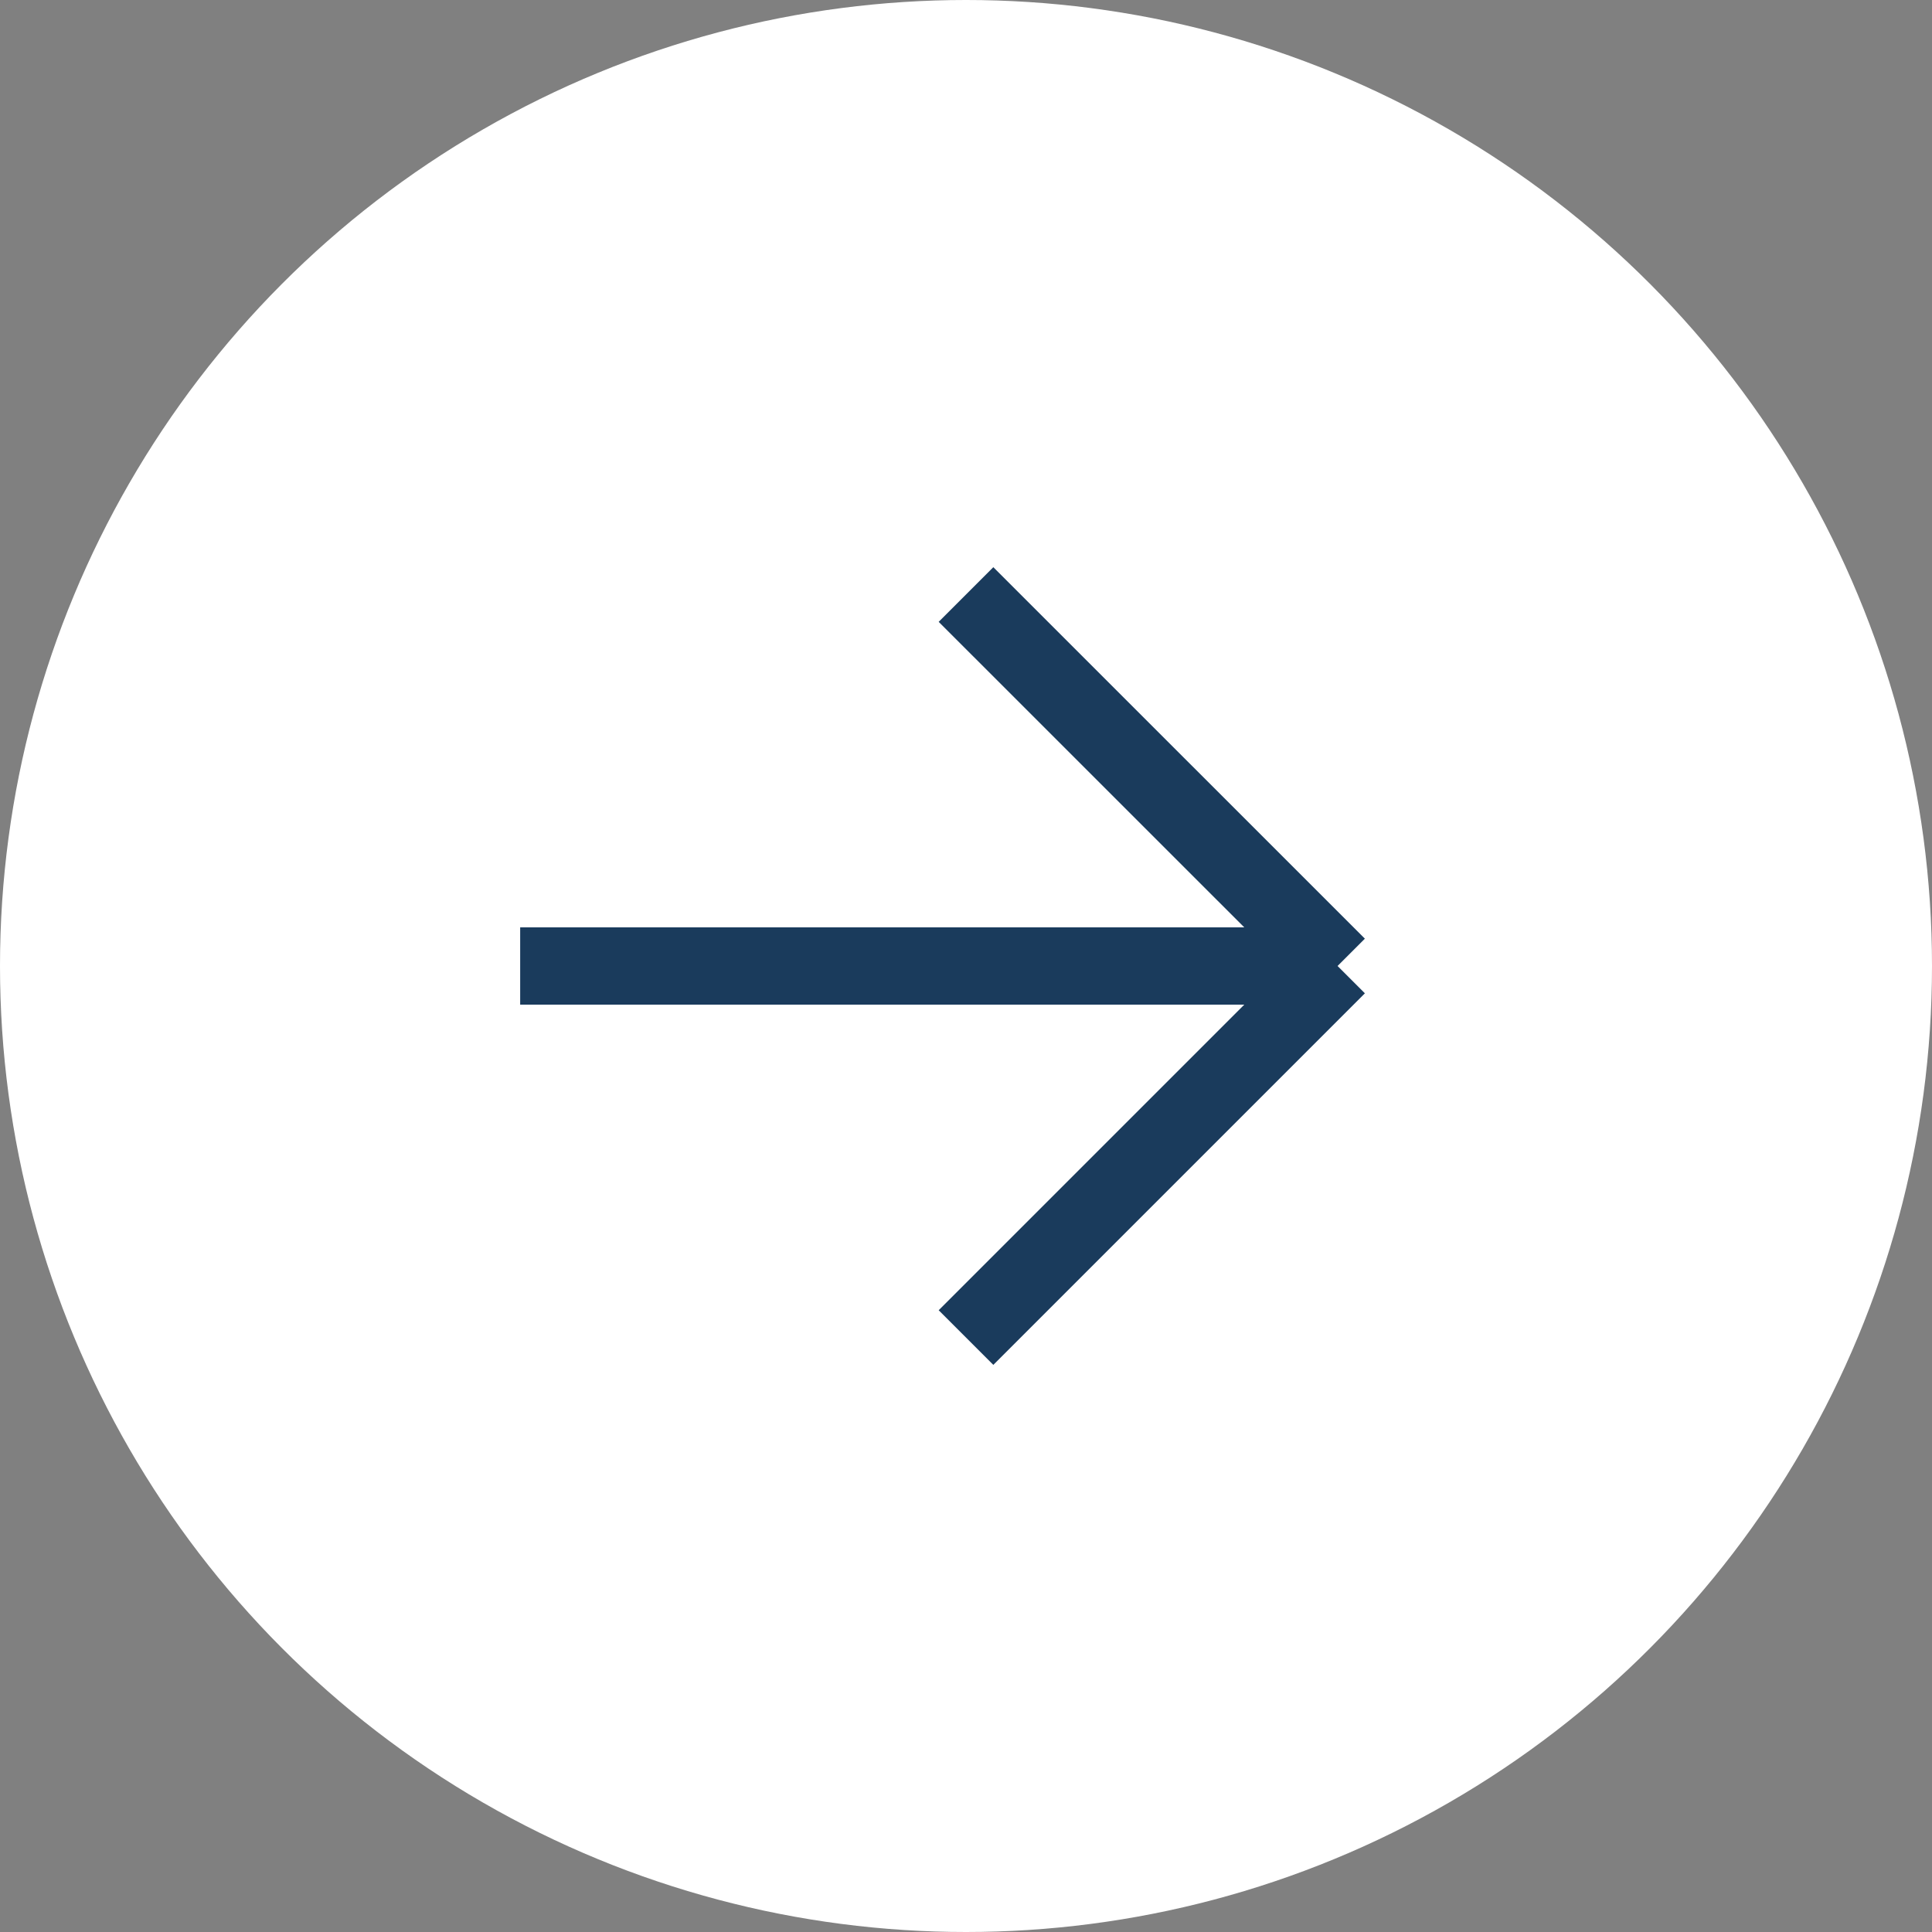 <svg width="25" height="25" viewBox="0 0 25 25" fill="none" xmlns="http://www.w3.org/2000/svg">
<rect x="0" y="0" width="25" height="25" fill="#808080" stroke="none"/>
<circle cx="12.5" cy="12.5" r="12.5" fill="white"/>
<path d="M6.731 12.5L17.308 12.5M17.308 12.5L12.5 7.693M17.308 12.5L12.5 17.308" stroke="#1A3B5C"/>
</svg>

